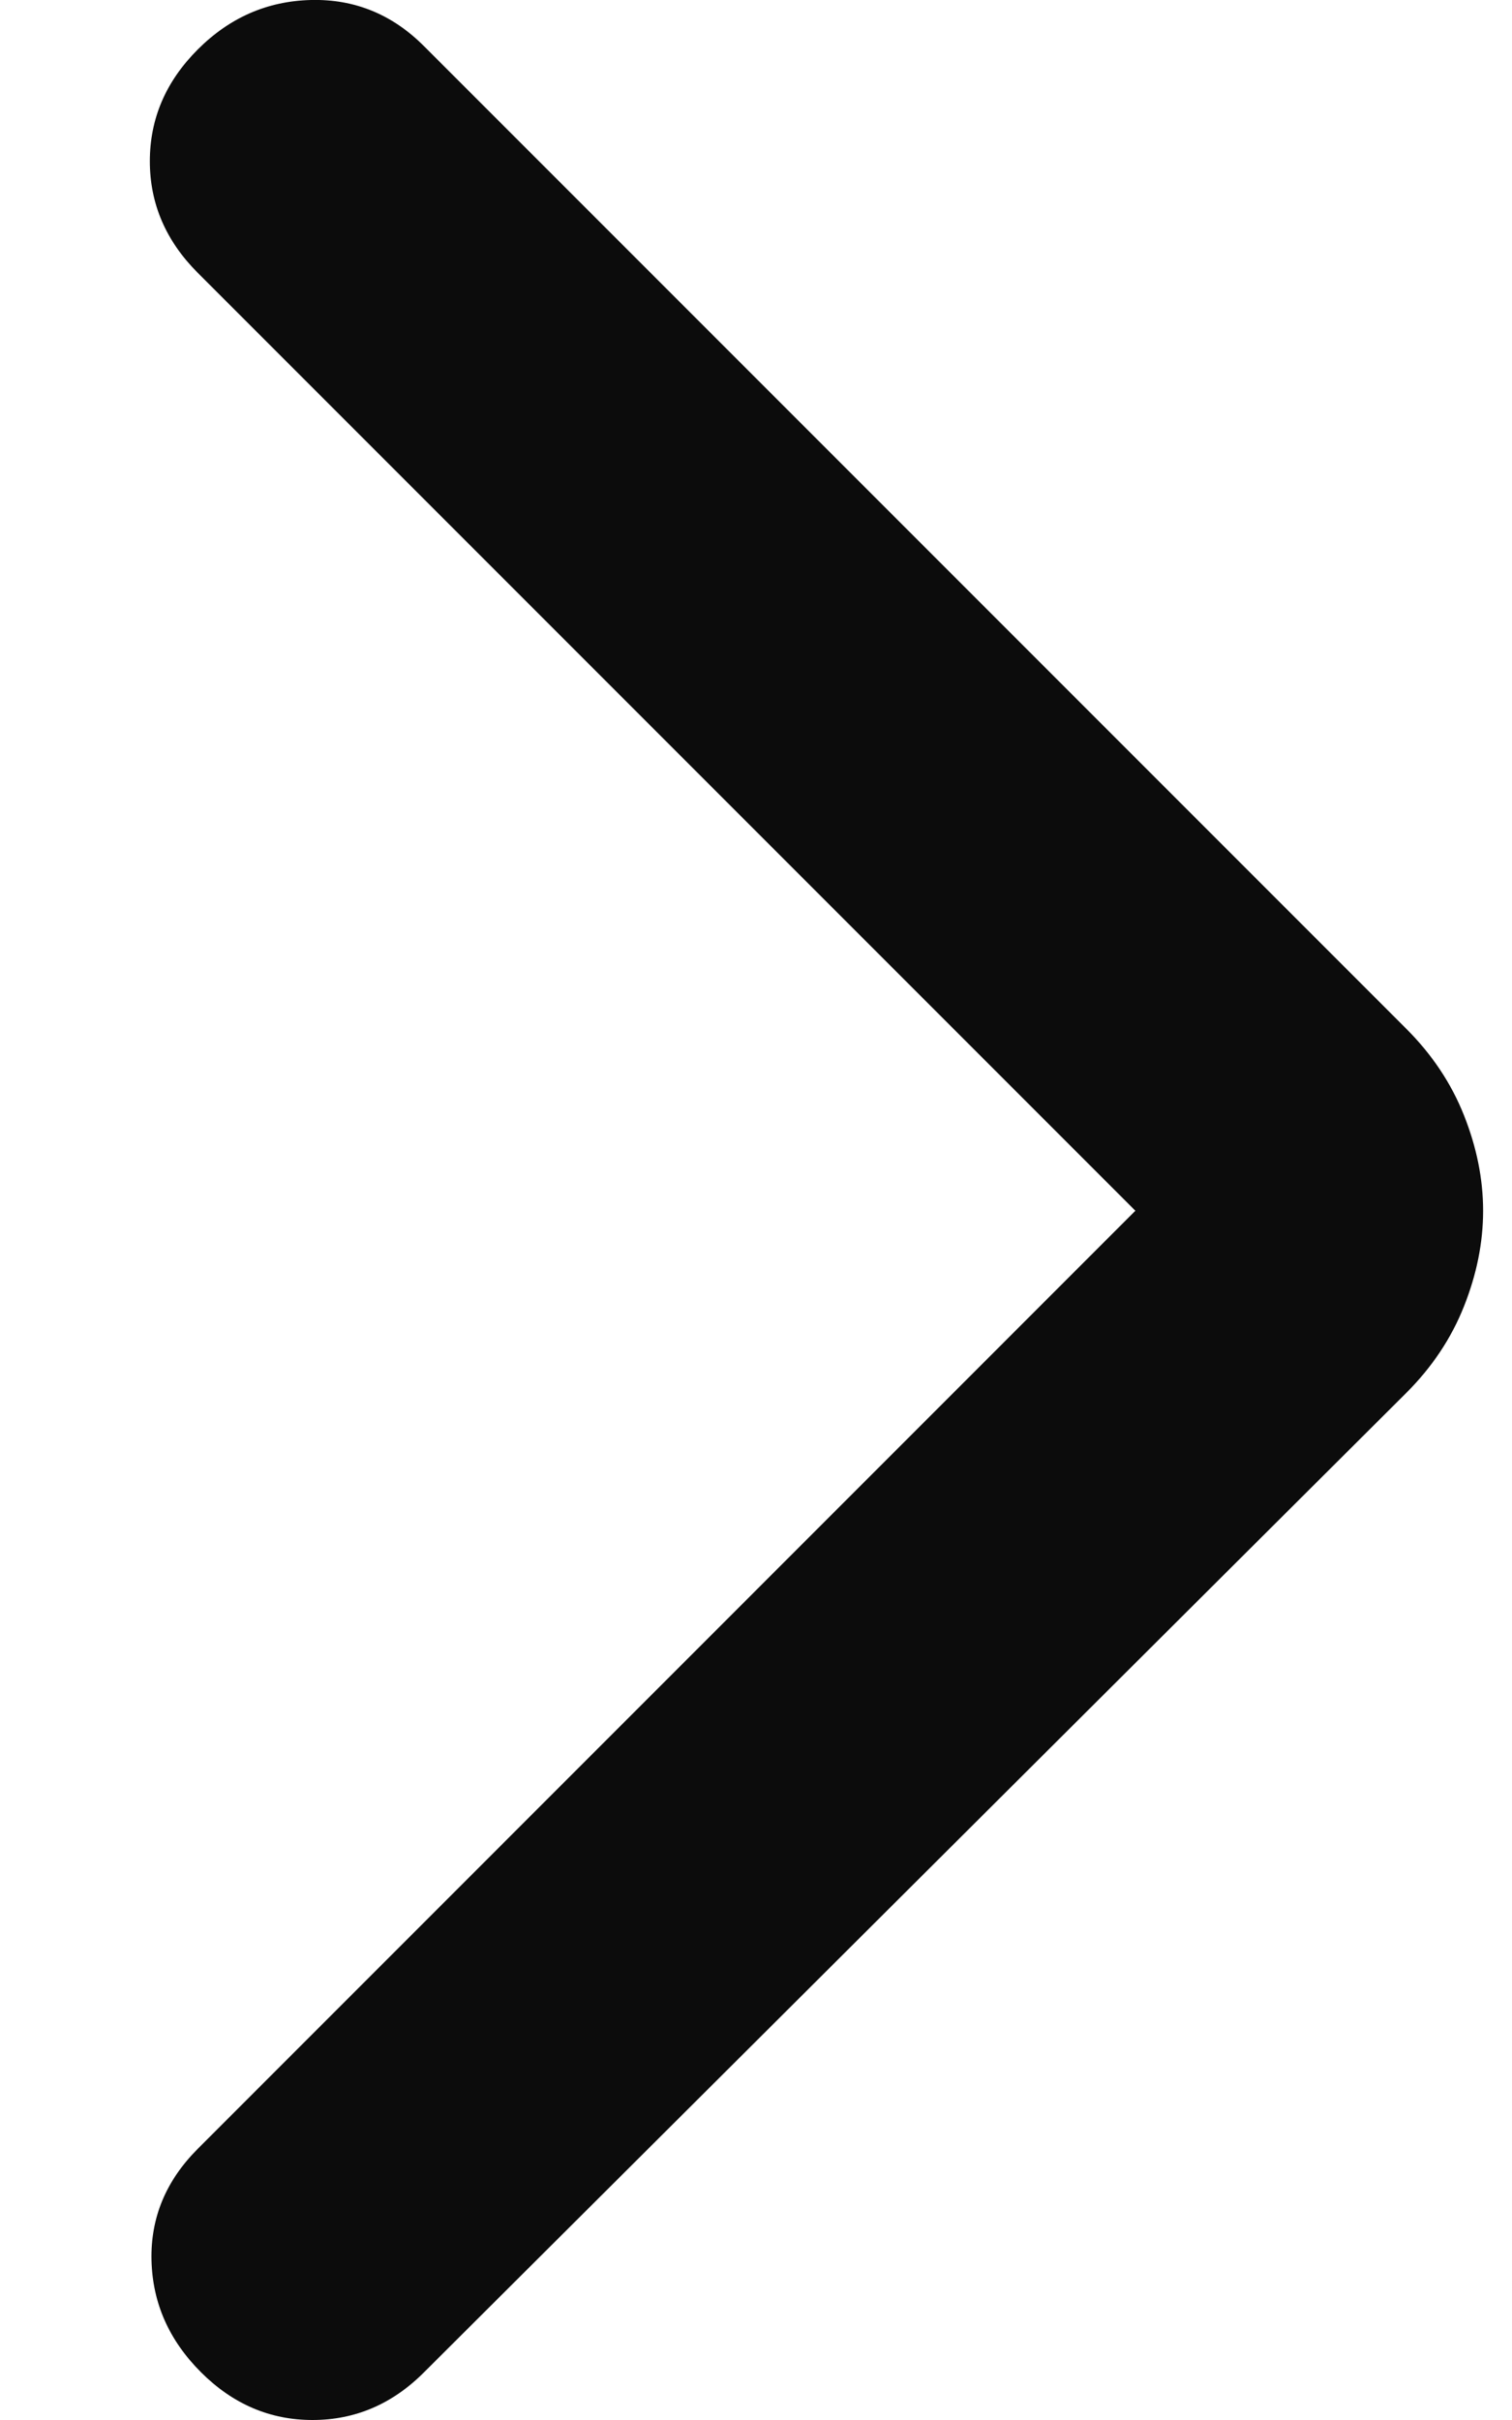 <svg width="10" height="16" viewBox="0 0 10 16" fill="none" xmlns="http://www.w3.org/2000/svg">
<path d="M7.509 8.005L1.308 14.207C1.097 14.418 0.995 14.664 1.002 14.945C1.009 15.227 1.118 15.473 1.329 15.684C1.54 15.895 1.786 16 2.067 16C2.348 16 2.595 15.895 2.805 15.684L9.302 9.208C9.471 9.039 9.598 8.849 9.682 8.638C9.766 8.427 9.809 8.216 9.809 8.005C9.809 7.795 9.766 7.584 9.682 7.373C9.598 7.162 9.471 6.972 9.302 6.803L2.805 0.306C2.595 0.095 2.345 -0.007 2.057 0C1.768 0.007 1.519 0.116 1.308 0.327C1.097 0.538 0.991 0.784 0.991 1.066C0.991 1.347 1.097 1.593 1.308 1.804L7.509 8.005Z" fill="black" fill-opacity="0.95"/>
</svg>
